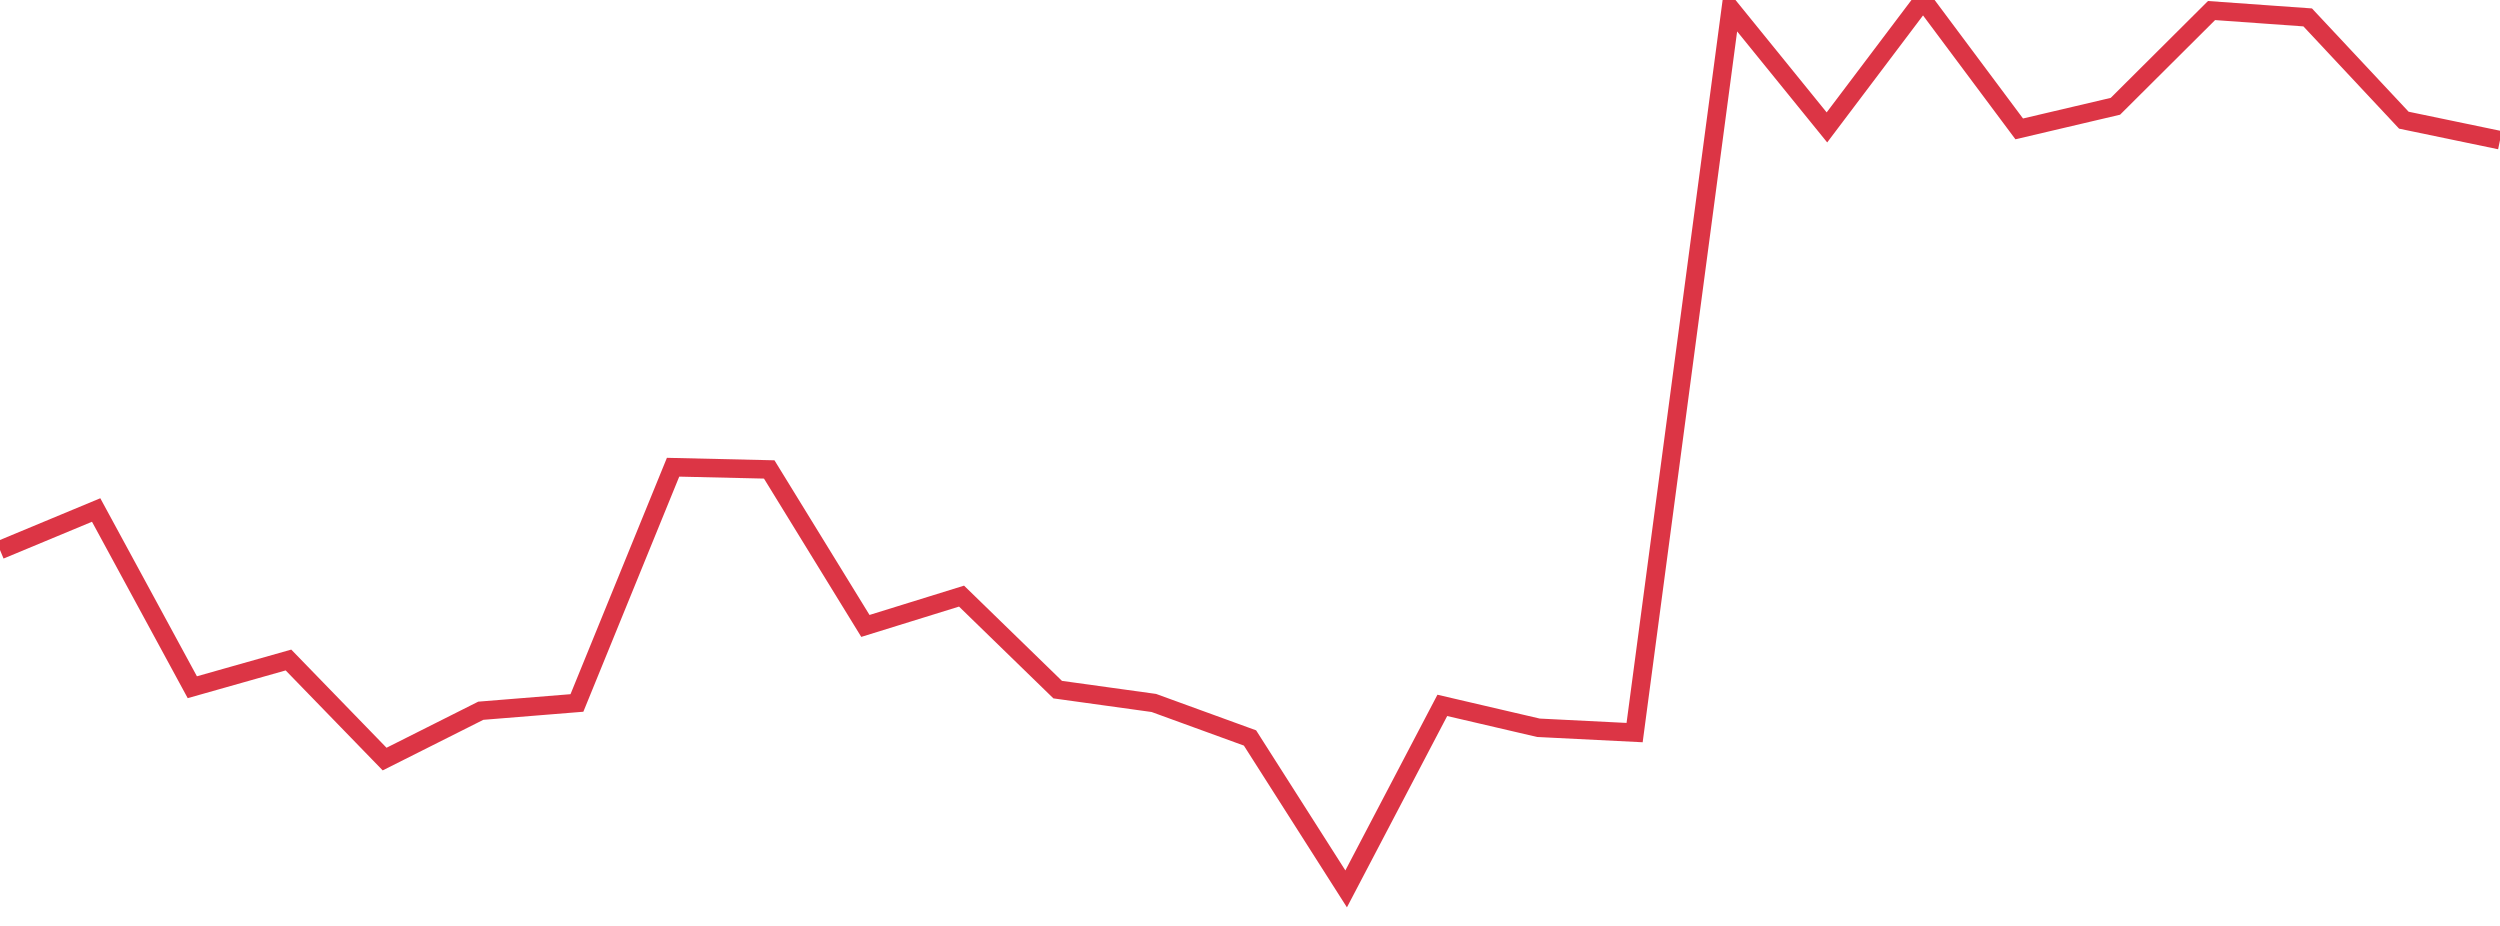<?xml version="1.0" standalone="no"?>
<!DOCTYPE svg PUBLIC "-//W3C//DTD SVG 1.1//EN" "http://www.w3.org/Graphics/SVG/1.1/DTD/svg11.dtd">
<svg width="135" height="50" viewBox="0 0 135 50" preserveAspectRatio="none" class="sparkline" xmlns="http://www.w3.org/2000/svg"
xmlns:xlink="http://www.w3.org/1999/xlink"><path  class="sparkline--line" d="M 0 29.7 L 0 29.7 L 5.192 27.54 L 10.385 37.11 L 15.577 35.64 L 20.769 40.99 L 25.962 38.38 L 31.154 37.96 L 36.346 25.23 L 41.538 25.35 L 46.731 33.8 L 51.923 32.19 L 57.115 37.24 L 62.308 37.96 L 67.5 39.85 L 72.692 48 L 77.885 38.09 L 83.077 39.3 L 88.269 39.56 L 93.462 0.48 L 98.654 6.88 L 103.846 0 L 109.038 6.96 L 114.231 5.74 L 119.423 0.57 L 124.615 0.94 L 129.808 6.49 L 135 7.57" fill="none" stroke-width="1" stroke="#dc3545"></path></svg>